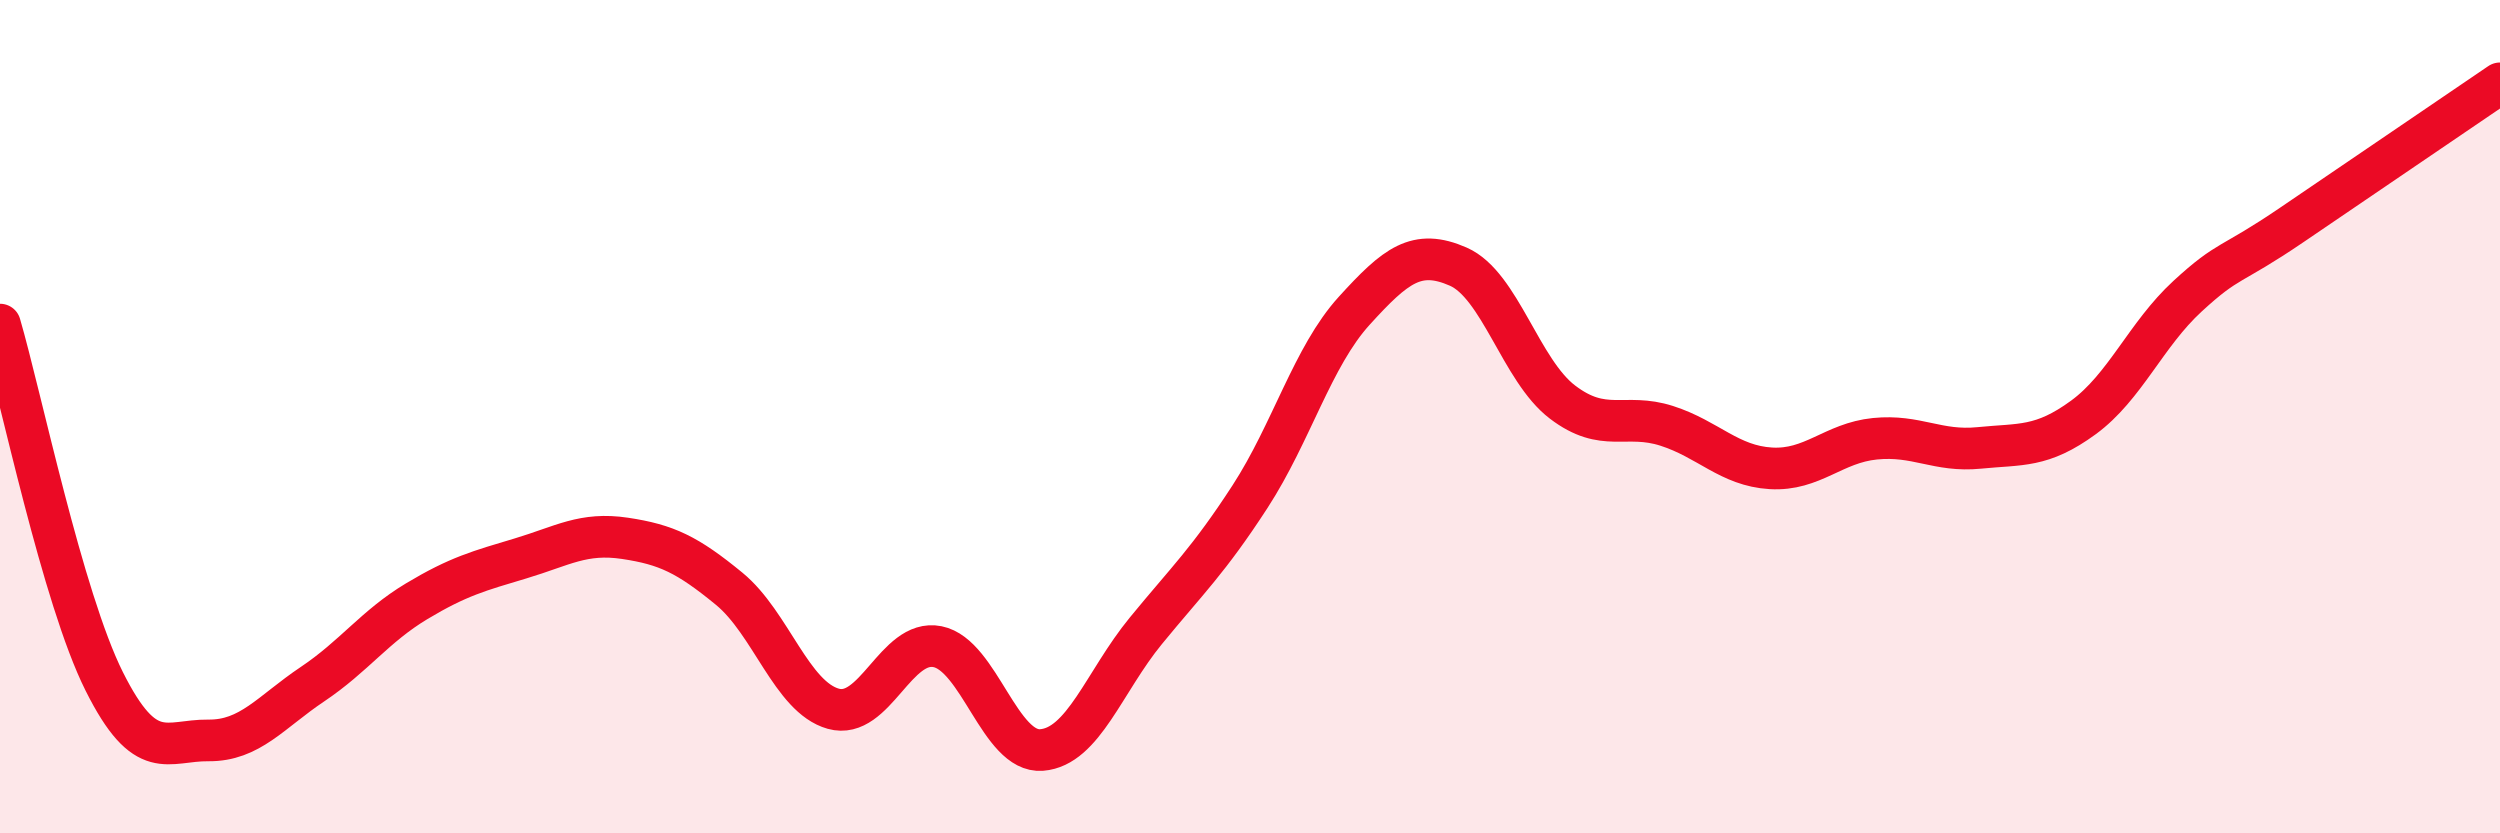 
    <svg width="60" height="20" viewBox="0 0 60 20" xmlns="http://www.w3.org/2000/svg">
      <path
        d="M 0,7.79 C 0.5,9.5 1.5,14.35 2.5,16.35 C 3.5,18.35 4,17.76 5,17.77 C 6,17.78 6.5,17.09 7.5,16.42 C 8.5,15.75 9,15.03 10,14.43 C 11,13.83 11.5,13.7 12.5,13.4 C 13.5,13.1 14,12.77 15,12.92 C 16,13.07 16.5,13.31 17.5,14.13 C 18.5,14.95 19,16.73 20,17.01 C 21,17.29 21.5,15.32 22.5,15.52 C 23.5,15.72 24,18.08 25,18 C 26,17.92 26.5,16.36 27.5,15.14 C 28.5,13.92 29,13.46 30,11.92 C 31,10.38 31.5,8.56 32.5,7.46 C 33.5,6.36 34,5.96 35,6.4 C 36,6.84 36.5,8.89 37.5,9.65 C 38.5,10.41 39,9.9 40,10.22 C 41,10.54 41.5,11.18 42.5,11.24 C 43.5,11.3 44,10.63 45,10.53 C 46,10.43 46.5,10.85 47.5,10.75 C 48.5,10.65 49,10.75 50,10.02 C 51,9.29 51.5,8.03 52.5,7.11 C 53.5,6.19 53.5,6.42 55,5.4 C 56.5,4.38 59,2.68 60,2L60 20L0 20Z"
        fill="#EB0A25"
        opacity="0.1"
        stroke-linecap="round"
        stroke-linejoin="round"
      />
      <path
        d="M 0,7.79 C 0.5,9.5 1.5,14.35 2.5,16.35 C 3.5,18.35 4,17.76 5,17.77 C 6,17.78 6.5,17.09 7.5,16.42 C 8.5,15.75 9,15.03 10,14.43 C 11,13.83 11.5,13.7 12.5,13.4 C 13.5,13.1 14,12.77 15,12.92 C 16,13.07 16.5,13.31 17.5,14.13 C 18.5,14.95 19,16.73 20,17.01 C 21,17.29 21.5,15.32 22.5,15.52 C 23.5,15.72 24,18.08 25,18 C 26,17.92 26.5,16.36 27.5,15.14 C 28.5,13.92 29,13.46 30,11.92 C 31,10.38 31.5,8.56 32.5,7.46 C 33.5,6.36 34,5.96 35,6.4 C 36,6.84 36.5,8.89 37.5,9.65 C 38.5,10.41 39,9.9 40,10.22 C 41,10.54 41.5,11.18 42.5,11.24 C 43.5,11.3 44,10.63 45,10.53 C 46,10.43 46.5,10.85 47.5,10.75 C 48.5,10.65 49,10.75 50,10.02 C 51,9.29 51.5,8.03 52.5,7.11 C 53.5,6.19 53.5,6.42 55,5.4 C 56.5,4.38 59,2.68 60,2"
        stroke="#EB0A25"
        stroke-width="1"
        fill="none"
        stroke-linecap="round"
        stroke-linejoin="round"
      />
    </svg>
  